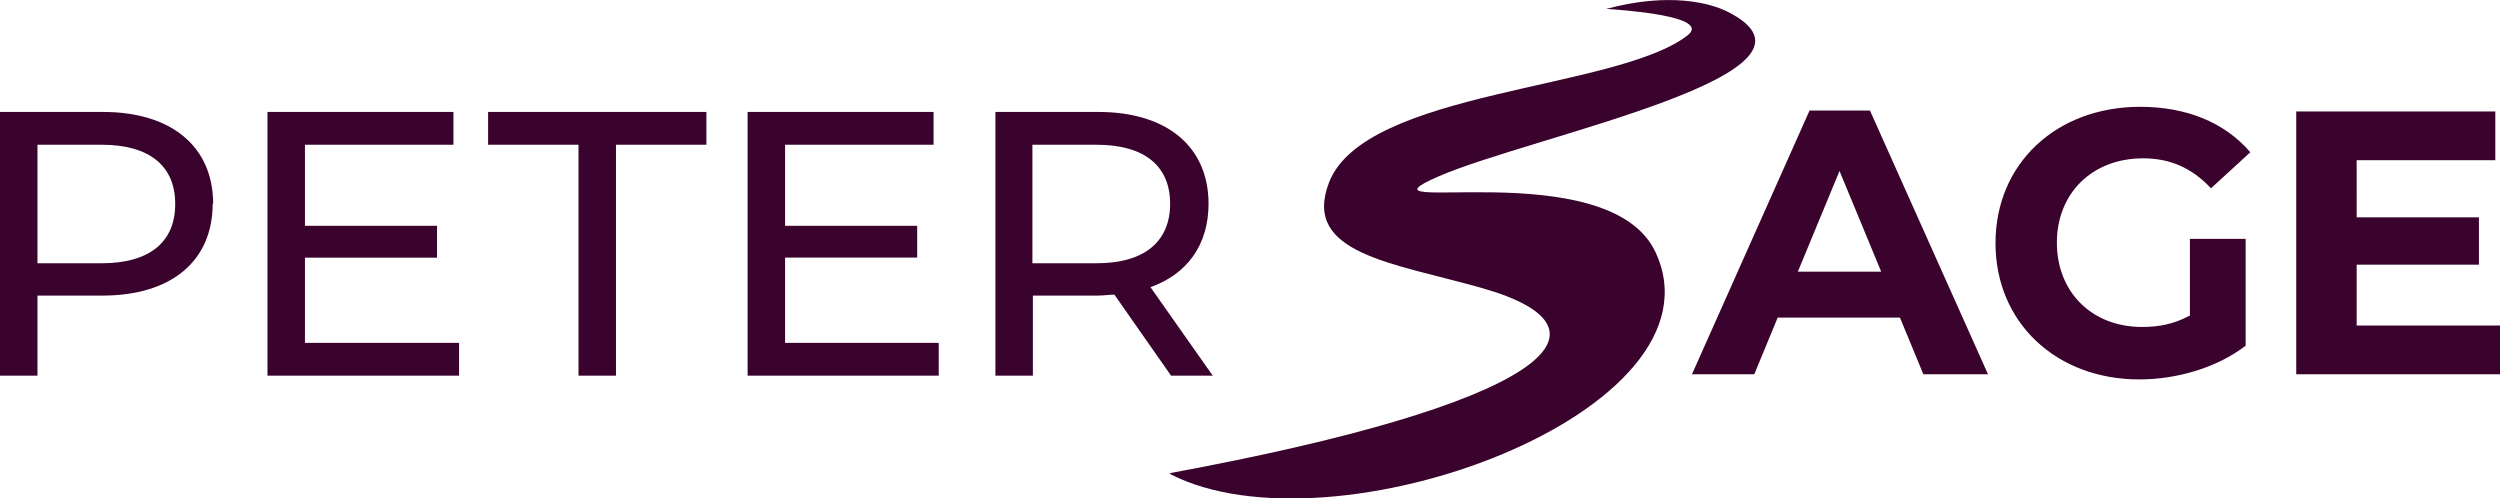 <?xml version="1.0" encoding="utf-8"?>
<svg viewBox="0 0 53.37 10.64" xmlns="http://www.w3.org/2000/svg">
  <defs>
    <style>.cls-1{fill:#331d53}</style>
  </defs>
  <g id="Layer_1-2">
    <path id="fullLogo" d="M4.54 4.35c0 1.22-.88 1.96-2.35 1.96H.8v1.71H0V2.39h2.2c1.46 0 2.35.74 2.35 1.96Zm-.8 0c0-.8-.54-1.26-1.57-1.26H.8v2.53h1.37c1.03 0 1.57-.46 1.57-1.26Z" class="cls-1" style="fill: rgb(58, 3, 45);"/>
    <path id="fullLogo-2" d="M9.8 7.32v.7H5.71V2.39h3.97v.7H6.51v1.73h2.82v.68H6.51v1.82h3.28Z" class="cls-1" style="fill: rgb(58, 3, 45);"/>
    <path id="fullLogo-3" d="M12.35 3.09h-1.93v-.7h4.66v.7h-1.93v4.93h-.8V3.09Z" class="cls-1" style="fill: rgb(58, 3, 45);"/>
    <path id="fullLogo-4" d="M20.04 7.32v.7h-4.08V2.39h3.97v.7h-3.17v1.73h2.82v.68h-2.82v1.82h3.28Z" class="cls-1" style="fill: rgb(58, 3, 45);"/>
    <path id="fullLogo-5" d="m25 8.02-1.21-1.73c-.11 0-.23.02-.35.02h-1.39v1.71h-.8V2.39h2.2c1.46 0 2.35.74 2.35 1.96 0 .87-.45 1.5-1.24 1.78l1.33 1.89h-.88Zm-.02-3.67c0-.8-.54-1.26-1.57-1.26h-1.37v2.53h1.37c1.03 0 1.57-.47 1.57-1.27Z" class="cls-1" style="fill: rgb(58, 3, 45);"/>
    <path id="fullLogo-6" d="M41.07 7.99h1.37l-2.52-5.63h-1.29l-2.51 5.63h1.33l.5-1.21h2.61l.5 1.21ZM38.38 5.8l.89-2.15.89 2.15h-1.78Zm8.36.94c-.33.18-.66.24-1.01.24-1.08 0-1.82-.75-1.82-1.8s.75-1.8 1.84-1.8c.57 0 1.04.2 1.45.64l.84-.77c-.55-.64-1.37-.97-2.35-.97-1.79 0-3.09 1.21-3.09 2.91s1.3 2.91 3.07 2.91c.8 0 1.66-.25 2.27-.72V5.1h-1.19v1.65Zm3.57.21v-1.3h2.61V4.64h-2.61V3.42h2.96V2.38h-4.25v5.61h4.36V6.95h-3.06Zm-25.33 3.17c3.47 1.79 11.96-1.33 10.36-4.74-1.01-2.15-6.69-.71-4.64-1.61 1.99-.87 8.83-2.21 6.16-3.53-.33-.16-1.19-.42-2.57-.05.3.02 2.28.15 1.73.57-1.52 1.17-6.89 1.16-7.65 3.14-.58 1.52 1.37 1.71 3.27 2.25 3.15.9 1.24 2.49-6.66 3.95Z" style="fill: rgb(58, 3, 45);"/>
  </g>
</svg>